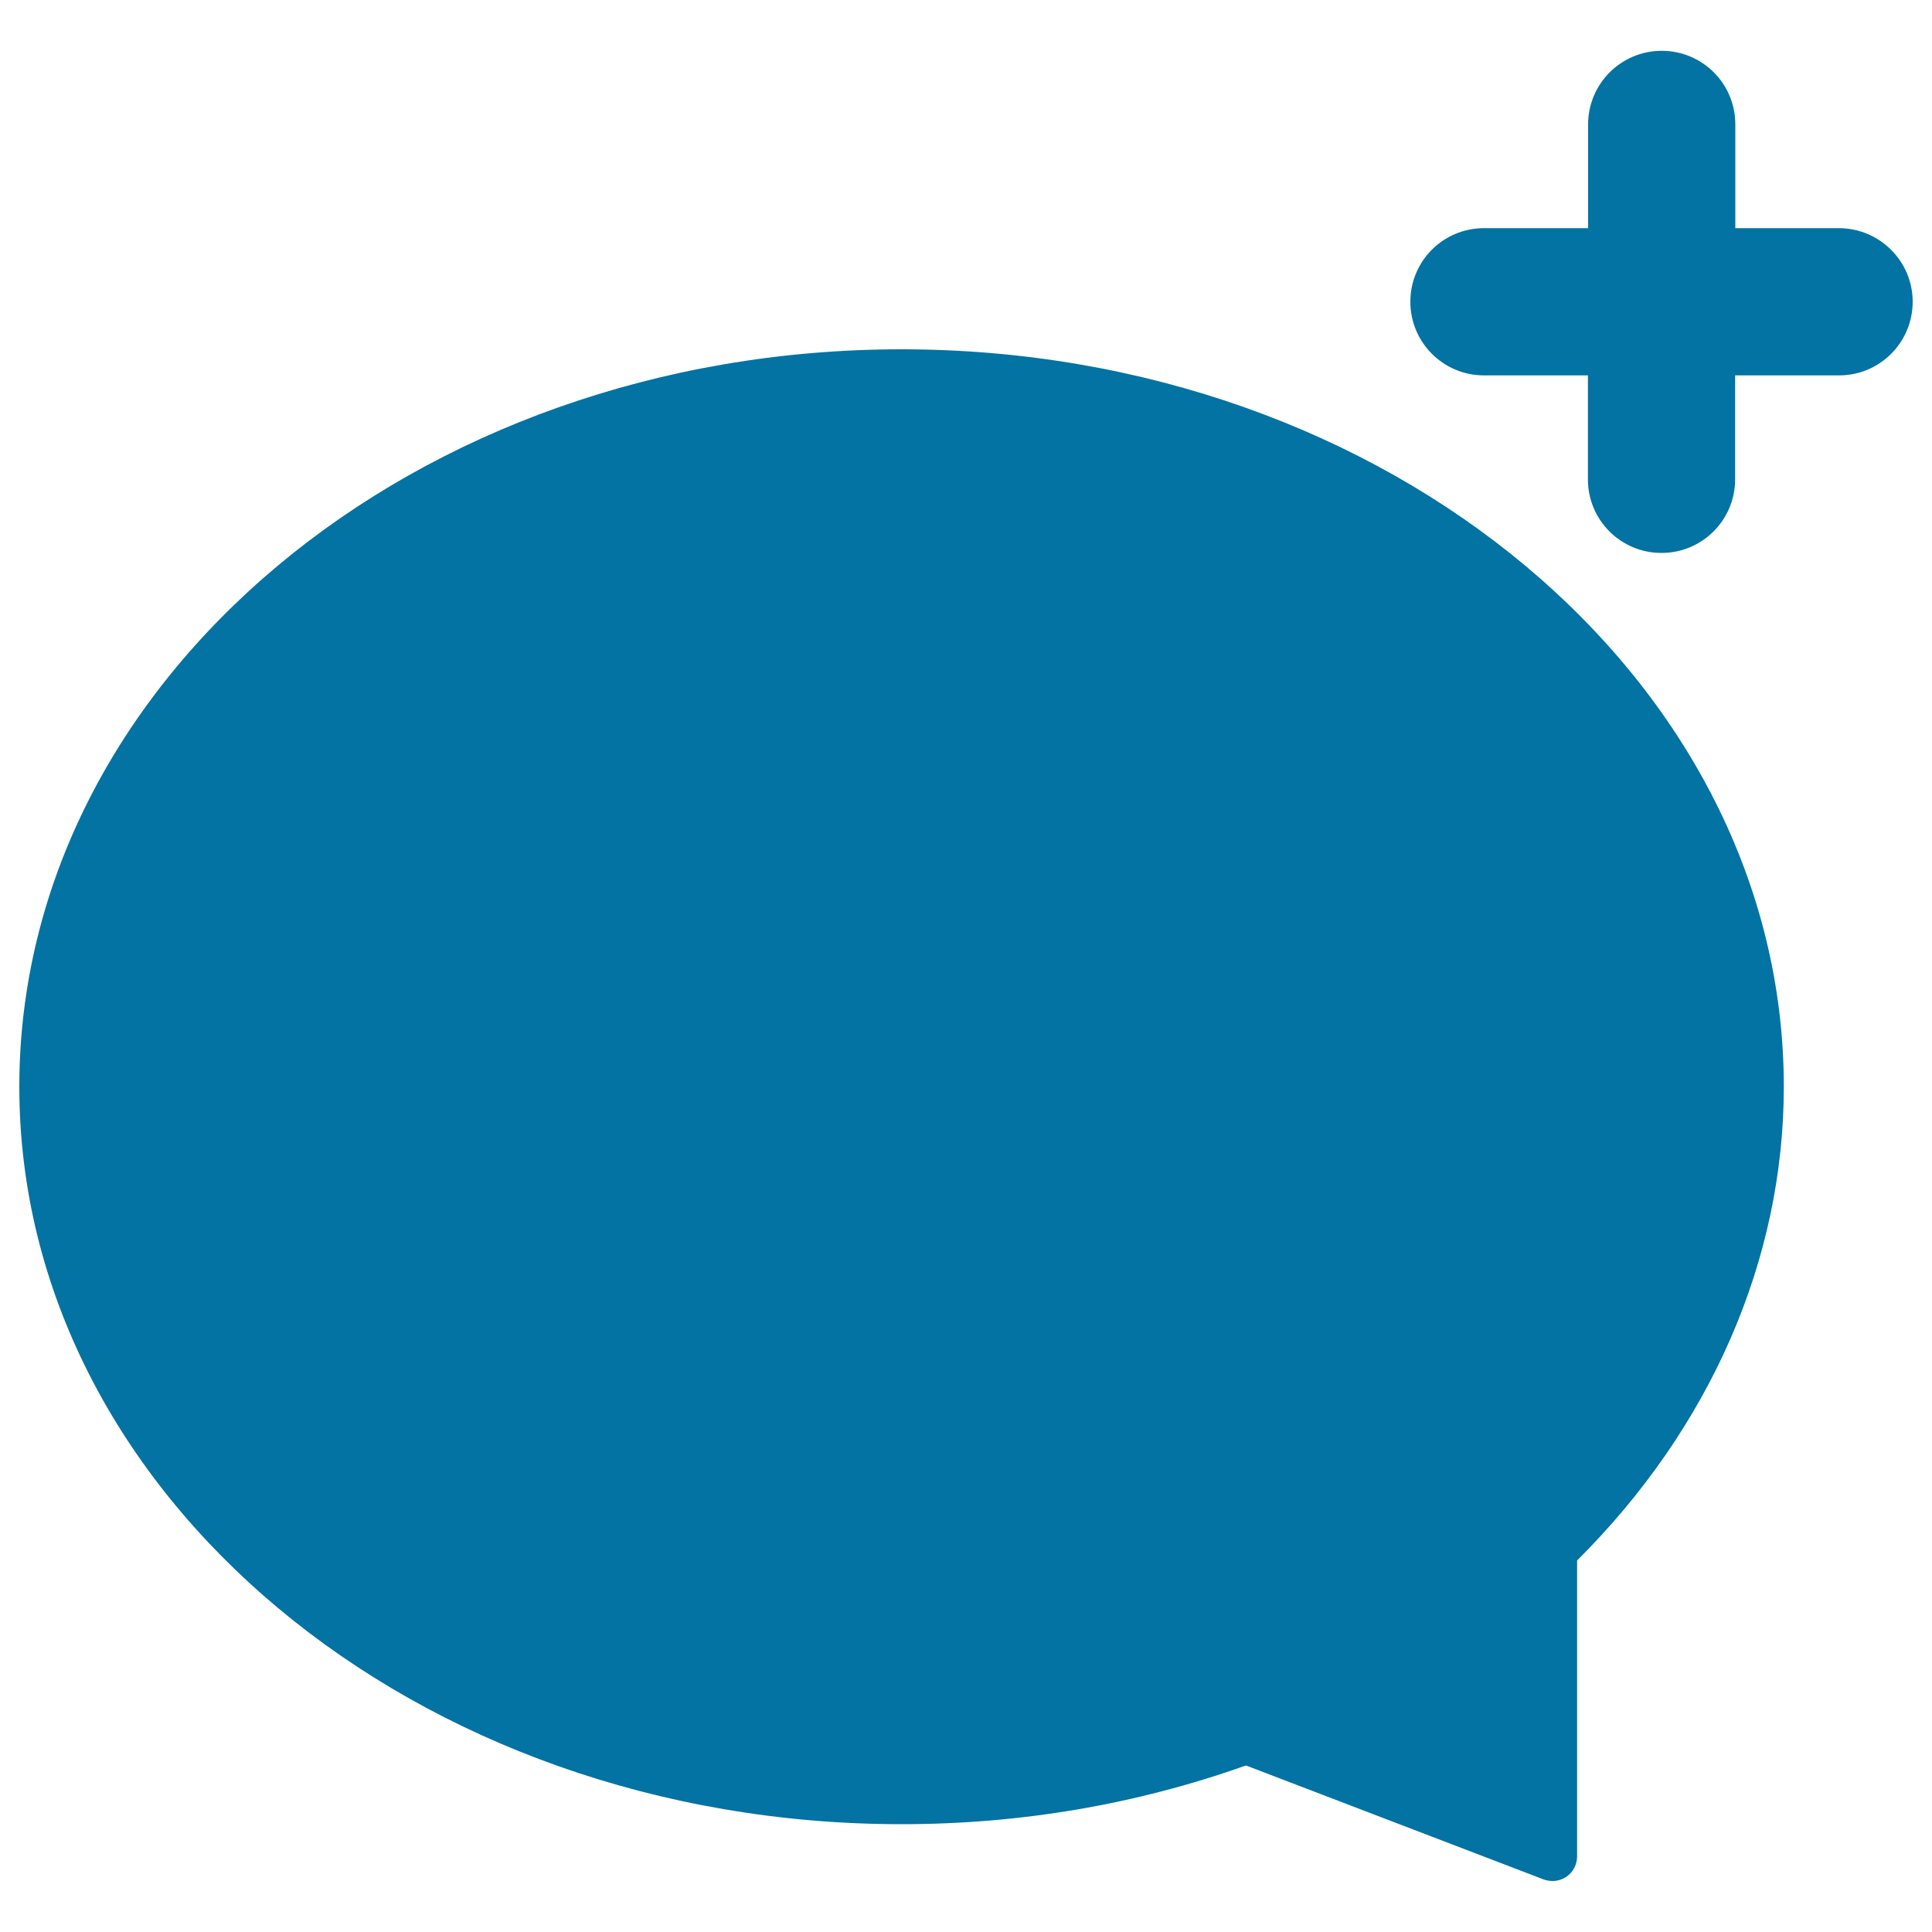 <svg xmlns="http://www.w3.org/2000/svg" viewBox="0 0 1000 1000" style="fill:#0273a2">
<title>Talk Bubble With Plus Sign SVG icon</title>
<g><path d="M990,156.2c0,21-17,38.1-38.1,38.1h-53.8v53.8c0,21-17,38.1-38.1,38.1s-38.1-17-38.1-38.1v-53.8h-53.8c-21,0-38.1-17-38.1-38.1s17-38.1,38.1-38.1H822V64.4c0-21,17-38.1,38.1-38.1s38.1,17,38.1,38.1v53.7h53.8C972.9,118.2,990,135.2,990,156.2z M466.6,180.8C214.8,180.8,10,352,10,562.5s204.8,381.7,456.6,381.7c61.6,0,121.5-10.2,178.3-30.4L799,972.8c1.5,0.5,3,0.8,4.6,0.8c2.6,0,5-0.8,7.2-2.2c3.4-2.4,5.5-6.3,5.5-10.5V807.7c69-68.7,107-155.6,107-245.2C923.3,352,718.4,180.8,466.6,180.8z"/></g>
</svg>